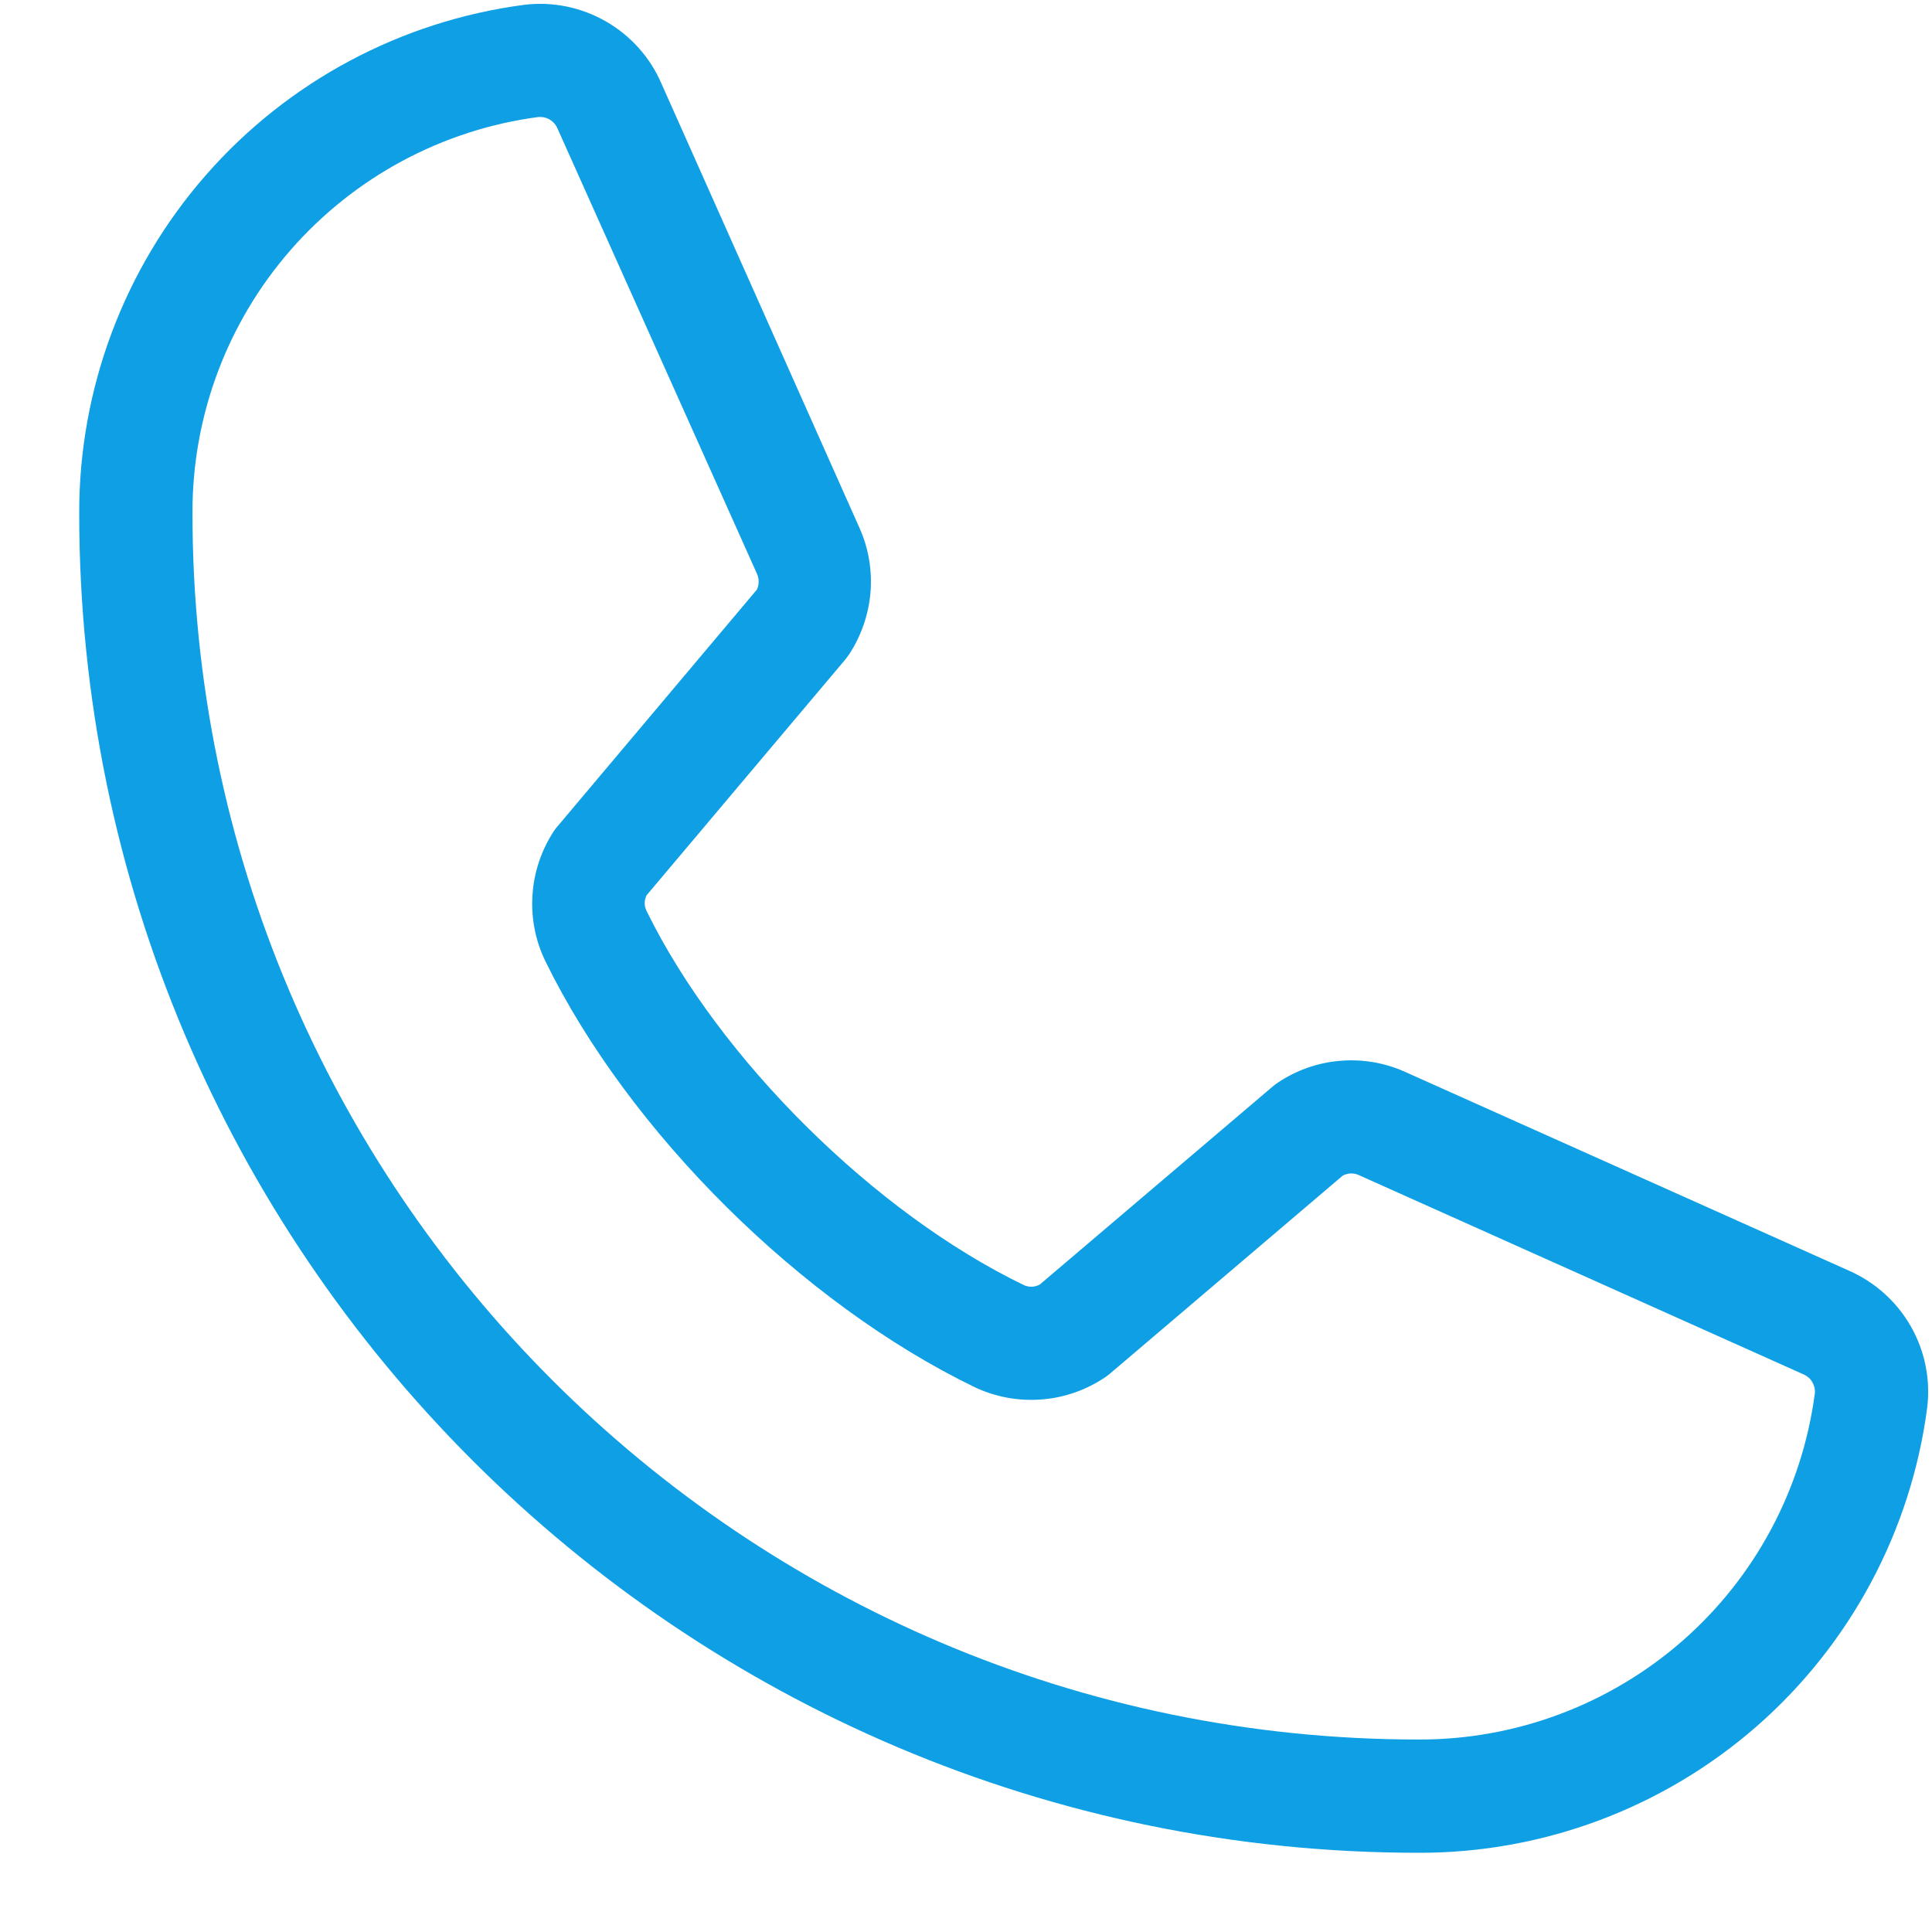 <svg width="16" height="16" viewBox="0 0 16 16" fill="none" xmlns="http://www.w3.org/2000/svg">
<path d="M15.312 10.523L11.621 8.87C11.454 8.798 11.271 8.769 11.09 8.786C10.909 8.802 10.735 8.864 10.584 8.965C10.568 8.975 10.554 8.986 10.54 8.998L8.611 10.638C8.591 10.649 8.569 10.655 8.546 10.656C8.523 10.657 8.5 10.652 8.48 10.643C7.24 10.044 5.955 8.768 5.355 7.545C5.345 7.525 5.339 7.502 5.339 7.48C5.339 7.457 5.345 7.434 5.355 7.414L7.001 5.461C7.013 5.446 7.024 5.431 7.034 5.416C7.133 5.264 7.193 5.089 7.209 4.908C7.224 4.727 7.194 4.545 7.121 4.379L5.479 0.695C5.386 0.477 5.224 0.296 5.019 0.178C4.814 0.06 4.576 0.011 4.341 0.04C3.321 0.174 2.383 0.675 1.705 1.45C1.027 2.225 0.654 3.22 0.656 4.25C0.656 10.367 5.633 15.344 11.75 15.344C12.78 15.346 13.775 14.973 14.55 14.295C15.324 13.617 15.826 12.679 15.96 11.659C15.989 11.425 15.941 11.188 15.824 10.983C15.707 10.779 15.528 10.618 15.312 10.523ZM11.75 14.406C6.15 14.406 1.594 9.85 1.594 4.25C1.591 3.448 1.88 2.673 2.408 2.069C2.935 1.466 3.664 1.074 4.459 0.969H4.477C4.508 0.969 4.539 0.979 4.564 0.998C4.59 1.016 4.609 1.042 4.62 1.071L6.269 4.752C6.278 4.772 6.283 4.794 6.283 4.817C6.283 4.839 6.278 4.862 6.269 4.882L4.62 6.84C4.607 6.854 4.596 6.869 4.586 6.884C4.483 7.042 4.422 7.223 4.41 7.411C4.397 7.599 4.433 7.787 4.515 7.957C5.208 9.376 6.638 10.794 8.072 11.488C8.243 11.569 8.432 11.604 8.62 11.59C8.809 11.577 8.99 11.514 9.148 11.409C9.163 11.399 9.177 11.388 9.191 11.377L11.12 9.736C11.139 9.726 11.16 9.72 11.181 9.718C11.203 9.717 11.224 9.72 11.245 9.728L14.936 11.382C14.966 11.395 14.992 11.417 15.008 11.445C15.025 11.473 15.033 11.506 15.03 11.538C14.925 12.333 14.535 13.063 13.931 13.591C13.327 14.118 12.552 14.408 11.75 14.406Z" fill="#0F9FE5"/>
</svg>
